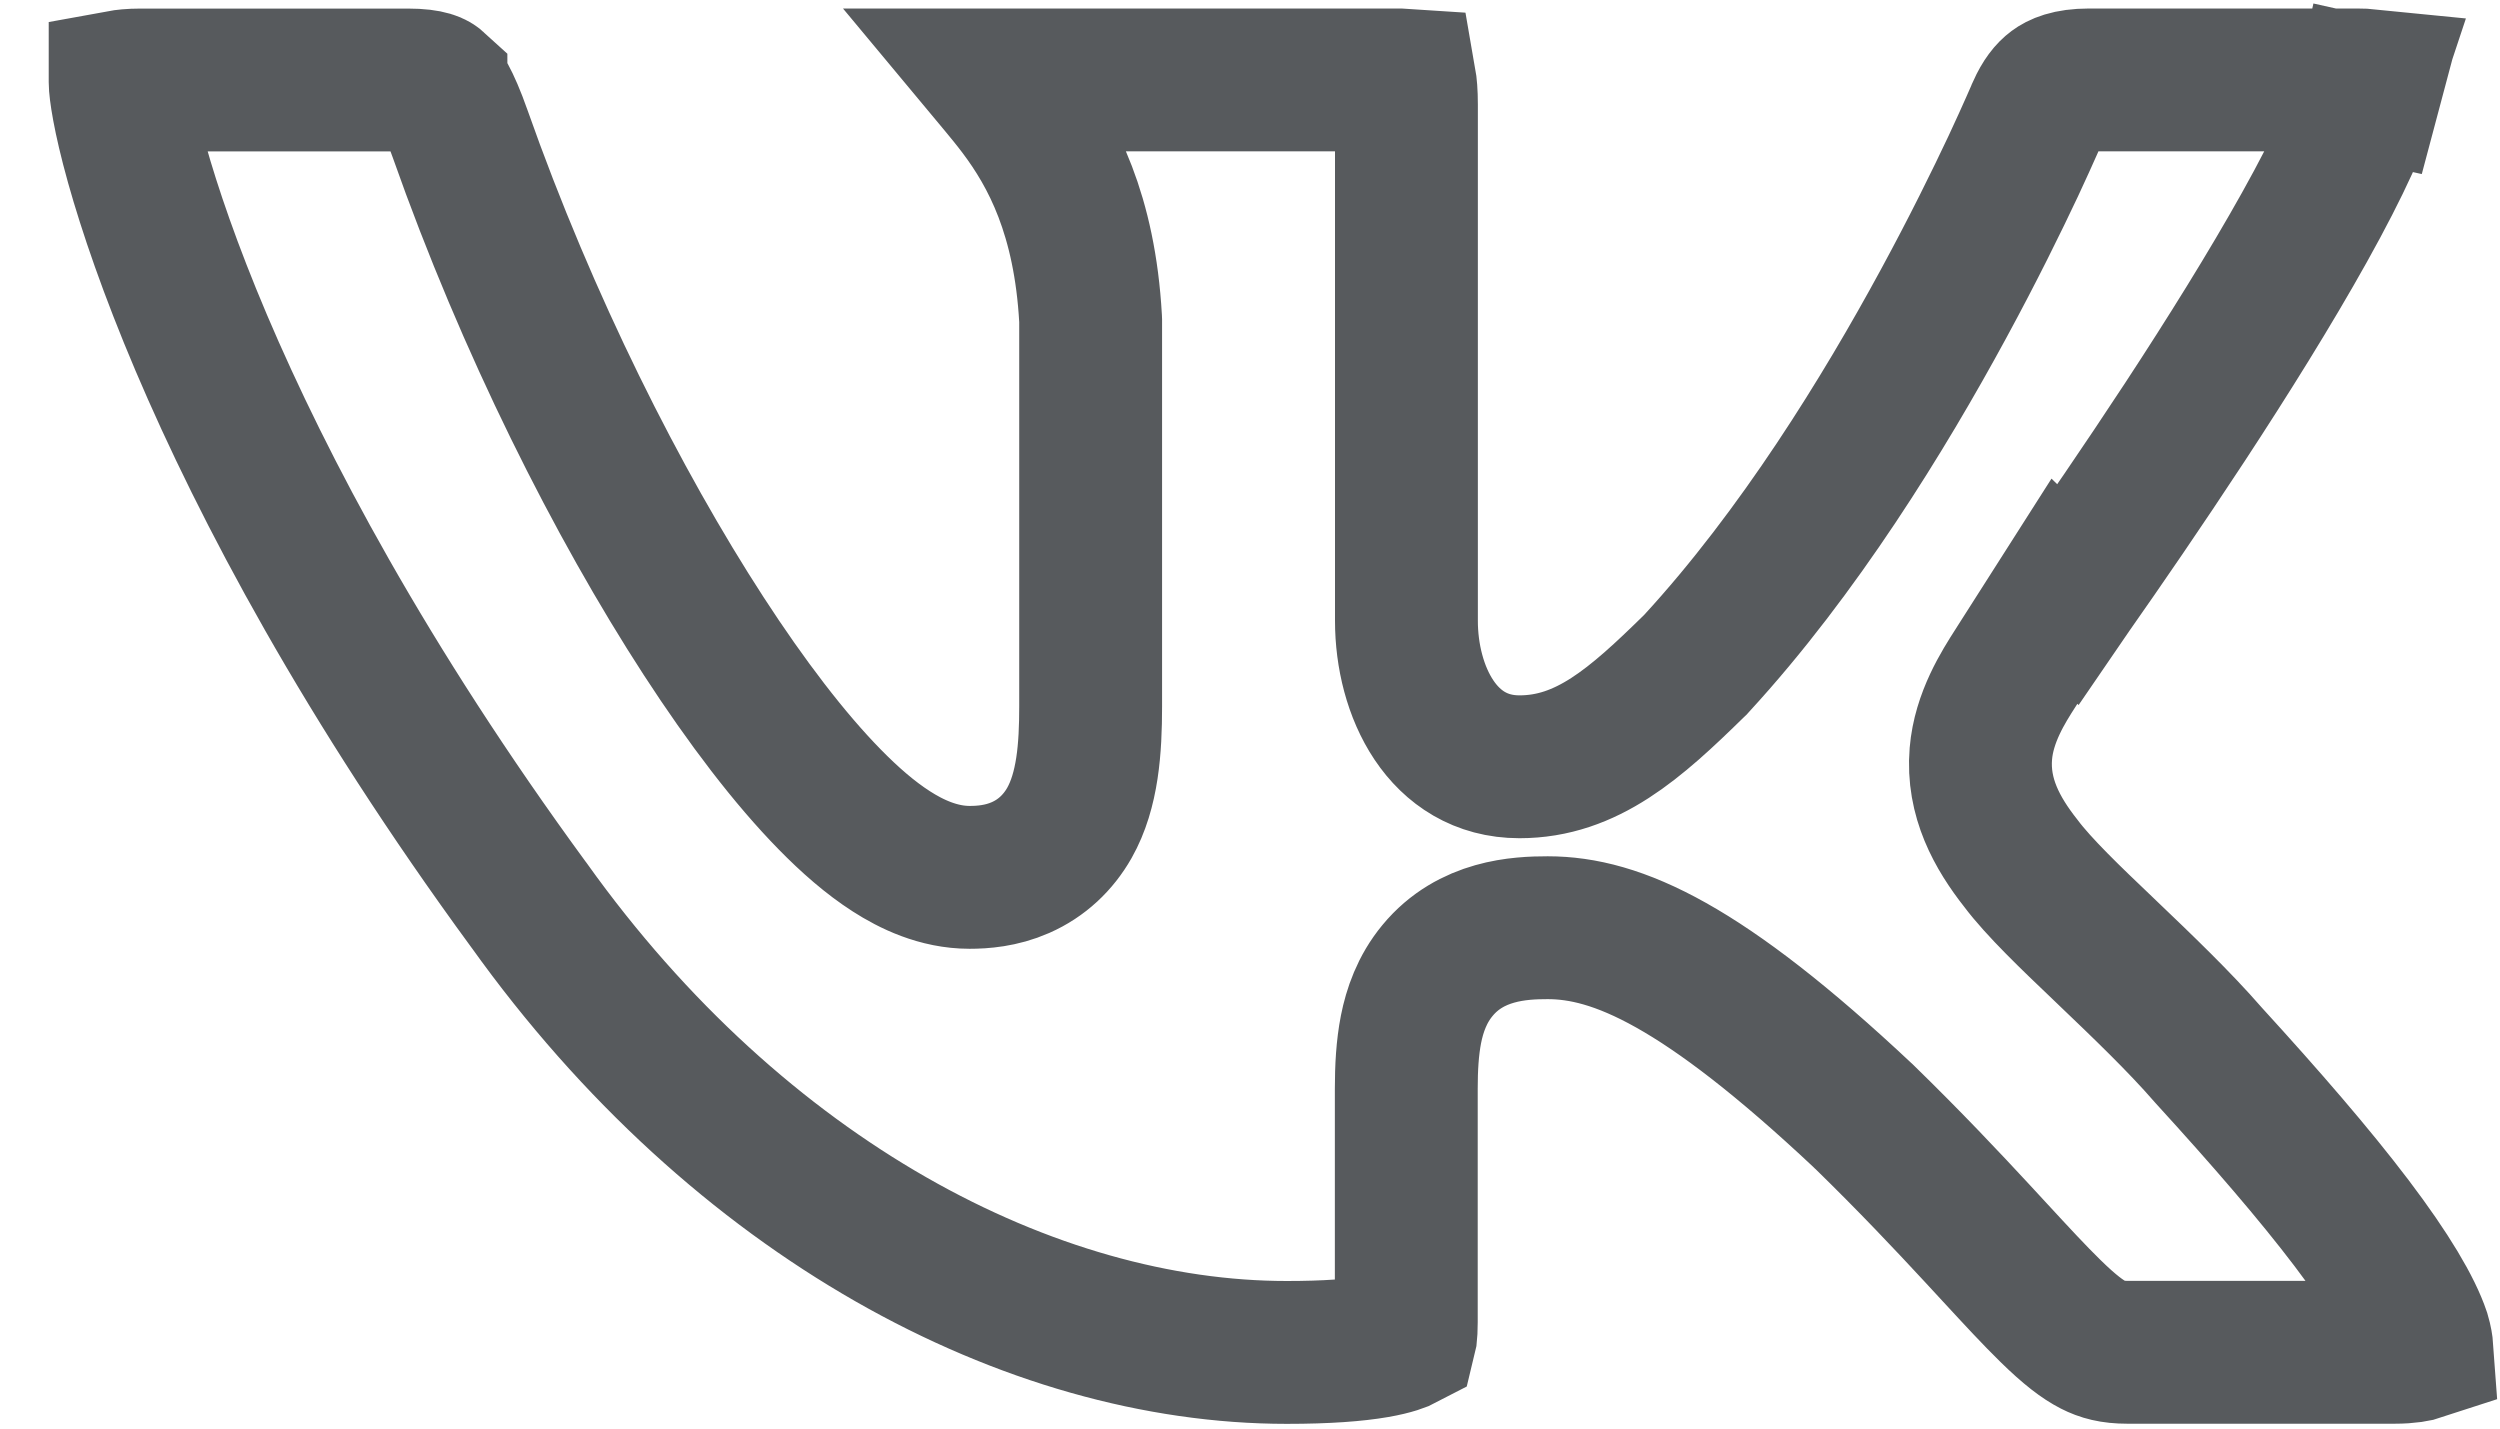 <?xml version="1.0" encoding="UTF-8"?> <svg xmlns="http://www.w3.org/2000/svg" width="35" height="20" viewBox="0 0 35 20" fill="none"> <path d="M28.534 1.554L28.536 1.548C28.611 1.381 28.686 1.29 28.759 1.236C28.821 1.19 28.952 1.119 29.247 1.119H32.992C33.068 1.119 33.13 1.122 33.179 1.127C33.175 1.139 33.172 1.152 33.168 1.165L34.123 1.461L33.147 1.243C33.064 1.617 32.759 2.293 32.262 3.183C31.784 4.04 31.184 5.001 30.59 5.907C29.997 6.811 29.419 7.651 28.987 8.266C28.974 8.285 28.961 8.303 28.948 8.322L28.902 8.277L28.241 9.314C28.233 9.326 28.225 9.339 28.217 9.352C28.048 9.616 27.774 10.044 27.732 10.552C27.681 11.165 27.96 11.665 28.291 12.085C28.544 12.423 29.006 12.864 29.428 13.266C29.454 13.291 29.479 13.315 29.505 13.34C29.997 13.81 30.508 14.3 30.909 14.761L30.917 14.77L30.925 14.779C31.723 15.653 32.404 16.44 32.923 17.125C33.449 17.819 33.75 18.334 33.867 18.681C33.895 18.776 33.904 18.843 33.907 18.885C33.838 18.908 33.716 18.932 33.525 18.932H29.781C29.569 18.932 29.433 18.894 29.306 18.829C29.159 18.754 28.977 18.619 28.705 18.352C28.482 18.134 28.239 17.871 27.926 17.532C27.85 17.45 27.77 17.363 27.686 17.272C27.262 16.814 26.747 16.267 26.095 15.631L26.088 15.625L26.081 15.618C23.839 13.513 22.636 12.988 21.668 12.988C21.278 12.988 20.593 13.02 20.125 13.587C19.907 13.85 19.806 14.148 19.754 14.41C19.703 14.67 19.688 14.953 19.688 15.24V18.514C19.688 18.601 19.684 18.662 19.679 18.707C19.677 18.719 19.676 18.728 19.674 18.736C19.625 18.762 19.506 18.811 19.265 18.853C18.981 18.902 18.579 18.934 18.015 18.934C14.432 18.934 10.355 16.799 7.407 12.674L7.407 12.674L7.4 12.665C5.124 9.556 3.685 6.839 2.817 4.798C2.383 3.776 2.095 2.929 1.916 2.29C1.729 1.622 1.682 1.25 1.682 1.151C1.682 1.148 1.682 1.145 1.682 1.142C1.742 1.131 1.833 1.12 1.967 1.12H5.71C6.028 1.12 6.091 1.182 6.103 1.193C6.103 1.194 6.104 1.194 6.104 1.195C6.16 1.244 6.272 1.391 6.441 1.871C7.383 4.544 8.648 7.052 9.852 8.906C10.452 9.83 11.055 10.62 11.615 11.191C11.894 11.476 12.184 11.73 12.479 11.919C12.756 12.097 13.137 12.283 13.574 12.283C13.755 12.283 14.017 12.265 14.287 12.146C14.585 12.015 14.815 11.796 14.971 11.522C15.229 11.067 15.269 10.471 15.269 9.891V4.517V4.489L15.268 4.461C15.186 3.005 14.733 2.148 14.272 1.536C14.174 1.406 14.077 1.289 14.001 1.197L13.986 1.179C13.968 1.157 13.951 1.137 13.936 1.119H19.62C19.638 1.119 19.653 1.119 19.667 1.12C19.68 1.194 19.69 1.304 19.69 1.461V8.691C19.69 9.67 20.19 10.735 21.272 10.735C22.216 10.735 22.896 10.129 23.716 9.325L23.735 9.307L23.752 9.288C25.183 7.732 26.379 5.784 27.208 4.256C27.626 3.487 27.957 2.811 28.185 2.327C28.298 2.085 28.386 1.89 28.446 1.754C28.476 1.686 28.499 1.633 28.515 1.597L28.534 1.554Z" stroke="#111519" stroke-opacity="0.7" stroke-width="2"></path> </svg> 
